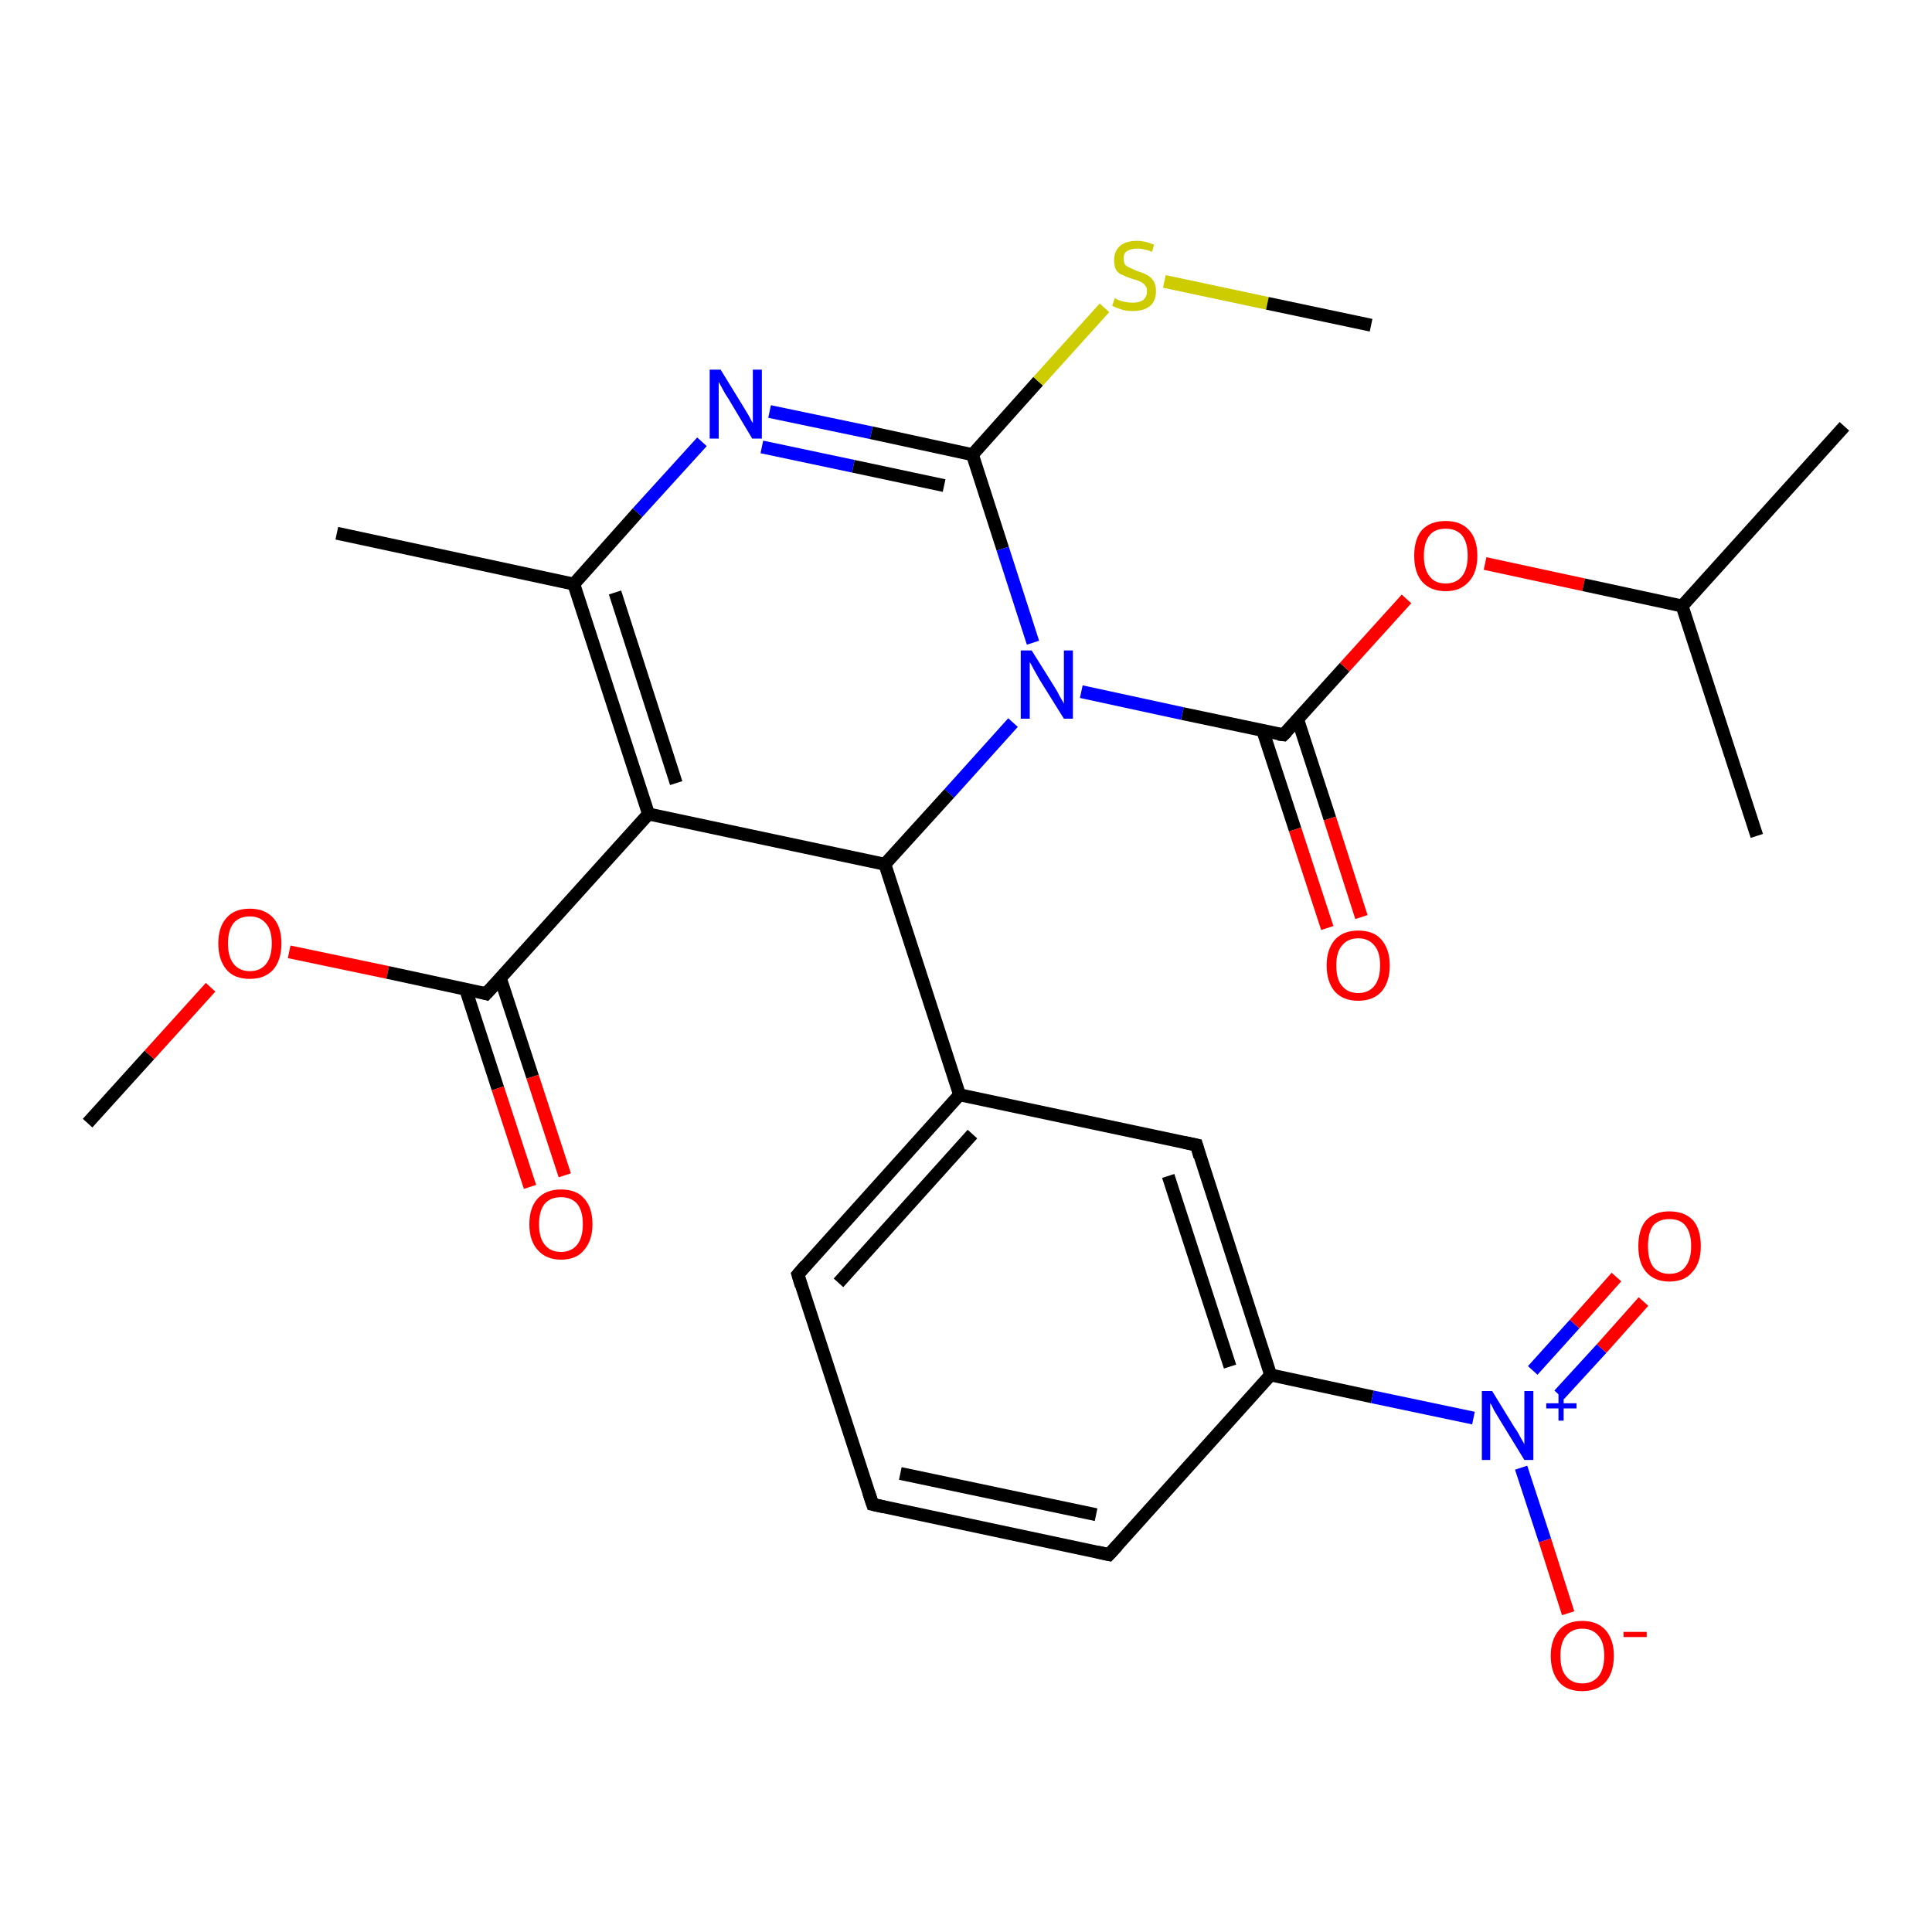 <?xml version='1.0' encoding='iso-8859-1'?>
<svg version='1.1' baseProfile='full'
              xmlns='http://www.w3.org/2000/svg'
                      xmlns:rdkit='http://www.rdkit.org/xml'
                      xmlns:xlink='http://www.w3.org/1999/xlink'
                  xml:space='preserve'
width='300px' height='300px' viewBox='0 0 300 300'>
<!-- END OF HEADER -->
<rect style='opacity:1.0;fill:#FFFFFF;stroke:none' width='300.0' height='300.0' x='0.0' y='0.0'> </rect>
<path class='bond-0 atom-0 atom-1' d='M 13.6,174.4 L 23.2,163.8' style='fill:none;fill-rule:evenodd;stroke:#000000;stroke-width:2.0px;stroke-linecap:butt;stroke-linejoin:miter;stroke-opacity:1' />
<path class='bond-0 atom-0 atom-1' d='M 23.2,163.8 L 32.7,153.3' style='fill:none;fill-rule:evenodd;stroke:#FF0000;stroke-width:2.0px;stroke-linecap:butt;stroke-linejoin:miter;stroke-opacity:1' />
<path class='bond-1 atom-1 atom-2' d='M 44.9,147.8 L 60.2,151.0' style='fill:none;fill-rule:evenodd;stroke:#FF0000;stroke-width:2.0px;stroke-linecap:butt;stroke-linejoin:miter;stroke-opacity:1' />
<path class='bond-1 atom-1 atom-2' d='M 60.2,151.0 L 75.5,154.3' style='fill:none;fill-rule:evenodd;stroke:#000000;stroke-width:2.0px;stroke-linecap:butt;stroke-linejoin:miter;stroke-opacity:1' />
<path class='bond-2 atom-2 atom-3' d='M 72.3,153.6 L 77.3,169.0' style='fill:none;fill-rule:evenodd;stroke:#000000;stroke-width:2.0px;stroke-linecap:butt;stroke-linejoin:miter;stroke-opacity:1' />
<path class='bond-2 atom-2 atom-3' d='M 77.3,169.0 L 82.3,184.3' style='fill:none;fill-rule:evenodd;stroke:#FF0000;stroke-width:2.0px;stroke-linecap:butt;stroke-linejoin:miter;stroke-opacity:1' />
<path class='bond-2 atom-2 atom-3' d='M 77.7,151.9 L 82.7,167.2' style='fill:none;fill-rule:evenodd;stroke:#000000;stroke-width:2.0px;stroke-linecap:butt;stroke-linejoin:miter;stroke-opacity:1' />
<path class='bond-2 atom-2 atom-3' d='M 82.7,167.2 L 87.7,182.5' style='fill:none;fill-rule:evenodd;stroke:#FF0000;stroke-width:2.0px;stroke-linecap:butt;stroke-linejoin:miter;stroke-opacity:1' />
<path class='bond-3 atom-2 atom-4' d='M 75.5,154.3 L 100.7,126.4' style='fill:none;fill-rule:evenodd;stroke:#000000;stroke-width:2.0px;stroke-linecap:butt;stroke-linejoin:miter;stroke-opacity:1' />
<path class='bond-4 atom-4 atom-5' d='M 100.7,126.4 L 89.1,90.7' style='fill:none;fill-rule:evenodd;stroke:#000000;stroke-width:2.0px;stroke-linecap:butt;stroke-linejoin:miter;stroke-opacity:1' />
<path class='bond-4 atom-4 atom-5' d='M 105.0,121.6 L 95.5,92.0' style='fill:none;fill-rule:evenodd;stroke:#000000;stroke-width:2.0px;stroke-linecap:butt;stroke-linejoin:miter;stroke-opacity:1' />
<path class='bond-5 atom-5 atom-6' d='M 89.1,90.7 L 52.3,82.8' style='fill:none;fill-rule:evenodd;stroke:#000000;stroke-width:2.0px;stroke-linecap:butt;stroke-linejoin:miter;stroke-opacity:1' />
<path class='bond-6 atom-5 atom-7' d='M 89.1,90.7 L 99.0,79.6' style='fill:none;fill-rule:evenodd;stroke:#000000;stroke-width:2.0px;stroke-linecap:butt;stroke-linejoin:miter;stroke-opacity:1' />
<path class='bond-6 atom-5 atom-7' d='M 99.0,79.6 L 109.0,68.6' style='fill:none;fill-rule:evenodd;stroke:#0000FF;stroke-width:2.0px;stroke-linecap:butt;stroke-linejoin:miter;stroke-opacity:1' />
<path class='bond-7 atom-7 atom-8' d='M 119.5,63.9 L 135.3,67.2' style='fill:none;fill-rule:evenodd;stroke:#0000FF;stroke-width:2.0px;stroke-linecap:butt;stroke-linejoin:miter;stroke-opacity:1' />
<path class='bond-7 atom-7 atom-8' d='M 135.3,67.2 L 151.0,70.6' style='fill:none;fill-rule:evenodd;stroke:#000000;stroke-width:2.0px;stroke-linecap:butt;stroke-linejoin:miter;stroke-opacity:1' />
<path class='bond-7 atom-7 atom-8' d='M 118.3,69.4 L 132.5,72.4' style='fill:none;fill-rule:evenodd;stroke:#0000FF;stroke-width:2.0px;stroke-linecap:butt;stroke-linejoin:miter;stroke-opacity:1' />
<path class='bond-7 atom-7 atom-8' d='M 132.5,72.4 L 146.6,75.4' style='fill:none;fill-rule:evenodd;stroke:#000000;stroke-width:2.0px;stroke-linecap:butt;stroke-linejoin:miter;stroke-opacity:1' />
<path class='bond-8 atom-8 atom-9' d='M 151.0,70.6 L 161.2,59.2' style='fill:none;fill-rule:evenodd;stroke:#000000;stroke-width:2.0px;stroke-linecap:butt;stroke-linejoin:miter;stroke-opacity:1' />
<path class='bond-8 atom-8 atom-9' d='M 161.2,59.2 L 171.5,47.8' style='fill:none;fill-rule:evenodd;stroke:#CCCC00;stroke-width:2.0px;stroke-linecap:butt;stroke-linejoin:miter;stroke-opacity:1' />
<path class='bond-9 atom-9 atom-10' d='M 180.8,43.7 L 196.8,47.1' style='fill:none;fill-rule:evenodd;stroke:#CCCC00;stroke-width:2.0px;stroke-linecap:butt;stroke-linejoin:miter;stroke-opacity:1' />
<path class='bond-9 atom-9 atom-10' d='M 196.8,47.1 L 212.9,50.5' style='fill:none;fill-rule:evenodd;stroke:#000000;stroke-width:2.0px;stroke-linecap:butt;stroke-linejoin:miter;stroke-opacity:1' />
<path class='bond-10 atom-8 atom-11' d='M 151.0,70.6 L 155.7,85.2' style='fill:none;fill-rule:evenodd;stroke:#000000;stroke-width:2.0px;stroke-linecap:butt;stroke-linejoin:miter;stroke-opacity:1' />
<path class='bond-10 atom-8 atom-11' d='M 155.7,85.2 L 160.4,99.8' style='fill:none;fill-rule:evenodd;stroke:#0000FF;stroke-width:2.0px;stroke-linecap:butt;stroke-linejoin:miter;stroke-opacity:1' />
<path class='bond-11 atom-11 atom-12' d='M 157.3,112.2 L 147.4,123.2' style='fill:none;fill-rule:evenodd;stroke:#0000FF;stroke-width:2.0px;stroke-linecap:butt;stroke-linejoin:miter;stroke-opacity:1' />
<path class='bond-11 atom-11 atom-12' d='M 147.4,123.2 L 137.4,134.2' style='fill:none;fill-rule:evenodd;stroke:#000000;stroke-width:2.0px;stroke-linecap:butt;stroke-linejoin:miter;stroke-opacity:1' />
<path class='bond-12 atom-12 atom-13' d='M 137.4,134.2 L 149.0,170.0' style='fill:none;fill-rule:evenodd;stroke:#000000;stroke-width:2.0px;stroke-linecap:butt;stroke-linejoin:miter;stroke-opacity:1' />
<path class='bond-13 atom-13 atom-14' d='M 149.0,170.0 L 123.9,197.9' style='fill:none;fill-rule:evenodd;stroke:#000000;stroke-width:2.0px;stroke-linecap:butt;stroke-linejoin:miter;stroke-opacity:1' />
<path class='bond-13 atom-13 atom-14' d='M 151.0,176.1 L 130.2,199.2' style='fill:none;fill-rule:evenodd;stroke:#000000;stroke-width:2.0px;stroke-linecap:butt;stroke-linejoin:miter;stroke-opacity:1' />
<path class='bond-14 atom-14 atom-15' d='M 123.9,197.9 L 135.5,233.6' style='fill:none;fill-rule:evenodd;stroke:#000000;stroke-width:2.0px;stroke-linecap:butt;stroke-linejoin:miter;stroke-opacity:1' />
<path class='bond-15 atom-15 atom-16' d='M 135.5,233.6 L 172.2,241.4' style='fill:none;fill-rule:evenodd;stroke:#000000;stroke-width:2.0px;stroke-linecap:butt;stroke-linejoin:miter;stroke-opacity:1' />
<path class='bond-15 atom-15 atom-16' d='M 139.8,228.8 L 170.2,235.2' style='fill:none;fill-rule:evenodd;stroke:#000000;stroke-width:2.0px;stroke-linecap:butt;stroke-linejoin:miter;stroke-opacity:1' />
<path class='bond-16 atom-16 atom-17' d='M 172.2,241.4 L 197.3,213.5' style='fill:none;fill-rule:evenodd;stroke:#000000;stroke-width:2.0px;stroke-linecap:butt;stroke-linejoin:miter;stroke-opacity:1' />
<path class='bond-17 atom-17 atom-18' d='M 197.3,213.5 L 185.8,177.8' style='fill:none;fill-rule:evenodd;stroke:#000000;stroke-width:2.0px;stroke-linecap:butt;stroke-linejoin:miter;stroke-opacity:1' />
<path class='bond-17 atom-17 atom-18' d='M 191.0,212.2 L 181.4,182.6' style='fill:none;fill-rule:evenodd;stroke:#000000;stroke-width:2.0px;stroke-linecap:butt;stroke-linejoin:miter;stroke-opacity:1' />
<path class='bond-18 atom-17 atom-19' d='M 197.3,213.5 L 213.1,216.9' style='fill:none;fill-rule:evenodd;stroke:#000000;stroke-width:2.0px;stroke-linecap:butt;stroke-linejoin:miter;stroke-opacity:1' />
<path class='bond-18 atom-17 atom-19' d='M 213.1,216.9 L 228.8,220.2' style='fill:none;fill-rule:evenodd;stroke:#0000FF;stroke-width:2.0px;stroke-linecap:butt;stroke-linejoin:miter;stroke-opacity:1' />
<path class='bond-19 atom-19 atom-20' d='M 236.2,227.9 L 239.9,239.2' style='fill:none;fill-rule:evenodd;stroke:#0000FF;stroke-width:2.0px;stroke-linecap:butt;stroke-linejoin:miter;stroke-opacity:1' />
<path class='bond-19 atom-19 atom-20' d='M 239.9,239.2 L 243.5,250.5' style='fill:none;fill-rule:evenodd;stroke:#FF0000;stroke-width:2.0px;stroke-linecap:butt;stroke-linejoin:miter;stroke-opacity:1' />
<path class='bond-20 atom-19 atom-21' d='M 242.1,216.6 L 248.7,209.4' style='fill:none;fill-rule:evenodd;stroke:#0000FF;stroke-width:2.0px;stroke-linecap:butt;stroke-linejoin:miter;stroke-opacity:1' />
<path class='bond-20 atom-19 atom-21' d='M 248.7,209.4 L 255.2,202.1' style='fill:none;fill-rule:evenodd;stroke:#FF0000;stroke-width:2.0px;stroke-linecap:butt;stroke-linejoin:miter;stroke-opacity:1' />
<path class='bond-20 atom-19 atom-21' d='M 238.0,212.8 L 244.5,205.6' style='fill:none;fill-rule:evenodd;stroke:#0000FF;stroke-width:2.0px;stroke-linecap:butt;stroke-linejoin:miter;stroke-opacity:1' />
<path class='bond-20 atom-19 atom-21' d='M 244.5,205.6 L 251.0,198.3' style='fill:none;fill-rule:evenodd;stroke:#FF0000;stroke-width:2.0px;stroke-linecap:butt;stroke-linejoin:miter;stroke-opacity:1' />
<path class='bond-21 atom-11 atom-22' d='M 167.9,107.4 L 183.6,110.8' style='fill:none;fill-rule:evenodd;stroke:#0000FF;stroke-width:2.0px;stroke-linecap:butt;stroke-linejoin:miter;stroke-opacity:1' />
<path class='bond-21 atom-11 atom-22' d='M 183.6,110.8 L 199.3,114.1' style='fill:none;fill-rule:evenodd;stroke:#000000;stroke-width:2.0px;stroke-linecap:butt;stroke-linejoin:miter;stroke-opacity:1' />
<path class='bond-22 atom-22 atom-23' d='M 196.1,113.5 L 201.1,128.8' style='fill:none;fill-rule:evenodd;stroke:#000000;stroke-width:2.0px;stroke-linecap:butt;stroke-linejoin:miter;stroke-opacity:1' />
<path class='bond-22 atom-22 atom-23' d='M 201.1,128.8 L 206.1,144.1' style='fill:none;fill-rule:evenodd;stroke:#FF0000;stroke-width:2.0px;stroke-linecap:butt;stroke-linejoin:miter;stroke-opacity:1' />
<path class='bond-22 atom-22 atom-23' d='M 201.5,111.7 L 206.5,127.1' style='fill:none;fill-rule:evenodd;stroke:#000000;stroke-width:2.0px;stroke-linecap:butt;stroke-linejoin:miter;stroke-opacity:1' />
<path class='bond-22 atom-22 atom-23' d='M 206.5,127.1 L 211.4,142.4' style='fill:none;fill-rule:evenodd;stroke:#FF0000;stroke-width:2.0px;stroke-linecap:butt;stroke-linejoin:miter;stroke-opacity:1' />
<path class='bond-23 atom-22 atom-24' d='M 199.3,114.1 L 208.8,103.6' style='fill:none;fill-rule:evenodd;stroke:#000000;stroke-width:2.0px;stroke-linecap:butt;stroke-linejoin:miter;stroke-opacity:1' />
<path class='bond-23 atom-22 atom-24' d='M 208.8,103.6 L 218.4,93.0' style='fill:none;fill-rule:evenodd;stroke:#FF0000;stroke-width:2.0px;stroke-linecap:butt;stroke-linejoin:miter;stroke-opacity:1' />
<path class='bond-24 atom-24 atom-25' d='M 230.6,87.5 L 245.9,90.8' style='fill:none;fill-rule:evenodd;stroke:#FF0000;stroke-width:2.0px;stroke-linecap:butt;stroke-linejoin:miter;stroke-opacity:1' />
<path class='bond-24 atom-24 atom-25' d='M 245.9,90.8 L 261.2,94.1' style='fill:none;fill-rule:evenodd;stroke:#000000;stroke-width:2.0px;stroke-linecap:butt;stroke-linejoin:miter;stroke-opacity:1' />
<path class='bond-25 atom-25 atom-26' d='M 261.2,94.1 L 286.4,66.2' style='fill:none;fill-rule:evenodd;stroke:#000000;stroke-width:2.0px;stroke-linecap:butt;stroke-linejoin:miter;stroke-opacity:1' />
<path class='bond-26 atom-25 atom-27' d='M 261.2,94.1 L 272.8,129.8' style='fill:none;fill-rule:evenodd;stroke:#000000;stroke-width:2.0px;stroke-linecap:butt;stroke-linejoin:miter;stroke-opacity:1' />
<path class='bond-27 atom-12 atom-4' d='M 137.4,134.2 L 100.7,126.4' style='fill:none;fill-rule:evenodd;stroke:#000000;stroke-width:2.0px;stroke-linecap:butt;stroke-linejoin:miter;stroke-opacity:1' />
<path class='bond-28 atom-18 atom-13' d='M 185.8,177.8 L 149.0,170.0' style='fill:none;fill-rule:evenodd;stroke:#000000;stroke-width:2.0px;stroke-linecap:butt;stroke-linejoin:miter;stroke-opacity:1' />
<path d='M 74.8,154.1 L 75.5,154.3 L 76.8,152.9' style='fill:none;stroke:#000000;stroke-width:2.0px;stroke-linecap:butt;stroke-linejoin:miter;stroke-opacity:1;' />
<path d='M 125.1,196.5 L 123.9,197.9 L 124.4,199.6' style='fill:none;stroke:#000000;stroke-width:2.0px;stroke-linecap:butt;stroke-linejoin:miter;stroke-opacity:1;' />
<path d='M 134.9,231.8 L 135.5,233.6 L 137.3,234.0' style='fill:none;stroke:#000000;stroke-width:2.0px;stroke-linecap:butt;stroke-linejoin:miter;stroke-opacity:1;' />
<path d='M 170.4,241.0 L 172.2,241.4 L 173.5,240.0' style='fill:none;stroke:#000000;stroke-width:2.0px;stroke-linecap:butt;stroke-linejoin:miter;stroke-opacity:1;' />
<path d='M 186.3,179.6 L 185.8,177.8 L 183.9,177.4' style='fill:none;stroke:#000000;stroke-width:2.0px;stroke-linecap:butt;stroke-linejoin:miter;stroke-opacity:1;' />
<path d='M 198.5,114.0 L 199.3,114.1 L 199.8,113.6' style='fill:none;stroke:#000000;stroke-width:2.0px;stroke-linecap:butt;stroke-linejoin:miter;stroke-opacity:1;' />
<path class='atom-1' d='M 33.9 146.5
Q 33.9 143.9, 35.2 142.5
Q 36.4 141.1, 38.8 141.1
Q 41.1 141.1, 42.4 142.5
Q 43.7 143.9, 43.7 146.5
Q 43.7 149.1, 42.4 150.6
Q 41.1 152.0, 38.8 152.0
Q 36.4 152.0, 35.2 150.6
Q 33.9 149.1, 33.9 146.5
M 38.8 150.8
Q 40.4 150.8, 41.3 149.7
Q 42.2 148.6, 42.2 146.5
Q 42.2 144.4, 41.3 143.4
Q 40.4 142.3, 38.8 142.3
Q 37.2 142.3, 36.3 143.3
Q 35.4 144.4, 35.4 146.5
Q 35.4 148.6, 36.3 149.7
Q 37.2 150.8, 38.8 150.8
' fill='#FF0000'/>
<path class='atom-3' d='M 82.2 190.1
Q 82.2 187.5, 83.5 186.1
Q 84.8 184.7, 87.1 184.7
Q 89.5 184.7, 90.7 186.1
Q 92.0 187.5, 92.0 190.1
Q 92.0 192.6, 90.7 194.1
Q 89.5 195.6, 87.1 195.6
Q 84.8 195.6, 83.5 194.1
Q 82.2 192.7, 82.2 190.1
M 87.1 194.4
Q 88.7 194.4, 89.6 193.3
Q 90.5 192.2, 90.5 190.1
Q 90.5 188.0, 89.6 186.9
Q 88.7 185.9, 87.1 185.9
Q 85.5 185.9, 84.6 186.9
Q 83.7 188.0, 83.7 190.1
Q 83.7 192.2, 84.6 193.3
Q 85.5 194.4, 87.1 194.4
' fill='#FF0000'/>
<path class='atom-7' d='M 111.9 57.4
L 115.4 63.1
Q 115.7 63.6, 116.3 64.6
Q 116.8 65.6, 116.9 65.7
L 116.9 57.4
L 118.3 57.4
L 118.3 68.1
L 116.8 68.1
L 113.1 61.9
Q 112.6 61.2, 112.2 60.4
Q 111.7 59.5, 111.6 59.3
L 111.6 68.1
L 110.2 68.1
L 110.2 57.4
L 111.9 57.4
' fill='#0000FF'/>
<path class='atom-9' d='M 173.1 46.3
Q 173.3 46.4, 173.7 46.6
Q 174.2 46.8, 174.8 46.9
Q 175.3 47.0, 175.9 47.0
Q 176.9 47.0, 177.5 46.6
Q 178.1 46.1, 178.1 45.2
Q 178.1 44.6, 177.8 44.3
Q 177.5 43.9, 177.0 43.7
Q 176.6 43.5, 175.8 43.3
Q 174.9 43.0, 174.3 42.7
Q 173.7 42.5, 173.3 41.9
Q 173.0 41.3, 173.0 40.4
Q 173.0 39.0, 173.9 38.2
Q 174.8 37.4, 176.6 37.4
Q 177.8 37.4, 179.2 38.0
L 178.9 39.1
Q 177.6 38.6, 176.6 38.6
Q 175.6 38.6, 175.0 39.0
Q 174.4 39.4, 174.5 40.2
Q 174.5 40.8, 174.7 41.1
Q 175.0 41.4, 175.5 41.6
Q 175.9 41.8, 176.6 42.1
Q 177.6 42.4, 178.1 42.7
Q 178.7 43.0, 179.1 43.6
Q 179.5 44.2, 179.5 45.2
Q 179.5 46.7, 178.6 47.5
Q 177.6 48.3, 175.9 48.3
Q 175.0 48.3, 174.3 48.1
Q 173.6 47.9, 172.7 47.5
L 173.1 46.3
' fill='#CCCC00'/>
<path class='atom-11' d='M 160.2 101.0
L 163.7 106.6
Q 164.1 107.2, 164.6 108.2
Q 165.2 109.2, 165.2 109.3
L 165.2 101.0
L 166.6 101.0
L 166.6 111.6
L 165.2 111.6
L 161.4 105.5
Q 161.0 104.8, 160.5 103.9
Q 160.1 103.1, 159.9 102.8
L 159.9 111.6
L 158.5 111.6
L 158.5 101.0
L 160.2 101.0
' fill='#0000FF'/>
<path class='atom-19' d='M 231.7 216.0
L 235.2 221.7
Q 235.6 222.2, 236.1 223.2
Q 236.7 224.2, 236.7 224.3
L 236.7 216.0
L 238.1 216.0
L 238.1 226.7
L 236.7 226.7
L 232.9 220.5
Q 232.5 219.8, 232.0 219.0
Q 231.6 218.1, 231.4 217.9
L 231.4 226.7
L 230.1 226.7
L 230.1 216.0
L 231.7 216.0
' fill='#0000FF'/>
<path class='atom-19' d='M 240.1 217.9
L 242.0 217.9
L 242.0 216.0
L 242.8 216.0
L 242.8 217.9
L 244.8 217.9
L 244.8 218.7
L 242.8 218.7
L 242.8 220.6
L 242.0 220.6
L 242.0 218.7
L 240.1 218.7
L 240.1 217.9
' fill='#0000FF'/>
<path class='atom-20' d='M 240.8 257.1
Q 240.8 254.6, 242.1 253.1
Q 243.3 251.7, 245.7 251.7
Q 248.0 251.7, 249.3 253.1
Q 250.6 254.6, 250.6 257.1
Q 250.6 259.7, 249.3 261.2
Q 248.0 262.6, 245.7 262.6
Q 243.3 262.6, 242.1 261.2
Q 240.8 259.7, 240.8 257.1
M 245.7 261.4
Q 247.3 261.4, 248.2 260.3
Q 249.1 259.2, 249.1 257.1
Q 249.1 255.0, 248.2 254.0
Q 247.3 252.9, 245.7 252.9
Q 244.1 252.9, 243.2 254.0
Q 242.3 255.0, 242.3 257.1
Q 242.3 259.3, 243.2 260.3
Q 244.1 261.4, 245.7 261.4
' fill='#FF0000'/>
<path class='atom-20' d='M 252.1 253.4
L 255.7 253.4
L 255.7 254.2
L 252.1 254.2
L 252.1 253.4
' fill='#FF0000'/>
<path class='atom-21' d='M 254.4 193.5
Q 254.4 190.9, 255.6 189.5
Q 256.9 188.1, 259.2 188.1
Q 261.6 188.1, 262.9 189.5
Q 264.1 190.9, 264.1 193.5
Q 264.1 196.1, 262.8 197.5
Q 261.6 199.0, 259.2 199.0
Q 256.9 199.0, 255.6 197.5
Q 254.4 196.1, 254.4 193.5
M 259.2 197.8
Q 260.9 197.8, 261.7 196.7
Q 262.6 195.6, 262.6 193.5
Q 262.6 191.4, 261.7 190.3
Q 260.9 189.3, 259.2 189.3
Q 257.6 189.3, 256.7 190.3
Q 255.9 191.4, 255.9 193.5
Q 255.9 195.6, 256.7 196.7
Q 257.6 197.8, 259.2 197.8
' fill='#FF0000'/>
<path class='atom-23' d='M 206.0 149.9
Q 206.0 147.4, 207.3 145.9
Q 208.6 144.5, 210.9 144.5
Q 213.3 144.5, 214.5 145.9
Q 215.8 147.4, 215.8 149.9
Q 215.8 152.5, 214.5 154.0
Q 213.2 155.4, 210.9 155.4
Q 208.6 155.4, 207.3 154.0
Q 206.0 152.5, 206.0 149.9
M 210.9 154.2
Q 212.5 154.2, 213.4 153.1
Q 214.3 152.0, 214.3 149.9
Q 214.3 147.8, 213.4 146.8
Q 212.5 145.7, 210.9 145.7
Q 209.3 145.7, 208.4 146.8
Q 207.5 147.8, 207.5 149.9
Q 207.5 152.1, 208.4 153.1
Q 209.3 154.2, 210.9 154.2
' fill='#FF0000'/>
<path class='atom-24' d='M 219.6 86.3
Q 219.6 83.7, 220.8 82.3
Q 222.1 80.9, 224.5 80.9
Q 226.8 80.9, 228.1 82.3
Q 229.4 83.7, 229.4 86.3
Q 229.4 88.9, 228.1 90.3
Q 226.8 91.8, 224.5 91.8
Q 222.1 91.8, 220.8 90.3
Q 219.6 88.9, 219.6 86.3
M 224.5 90.6
Q 226.1 90.6, 227.0 89.5
Q 227.9 88.4, 227.9 86.3
Q 227.9 84.2, 227.0 83.1
Q 226.1 82.1, 224.5 82.1
Q 222.8 82.1, 222.0 83.1
Q 221.1 84.2, 221.1 86.3
Q 221.1 88.4, 222.0 89.5
Q 222.8 90.6, 224.5 90.6
' fill='#FF0000'/>
</svg>
